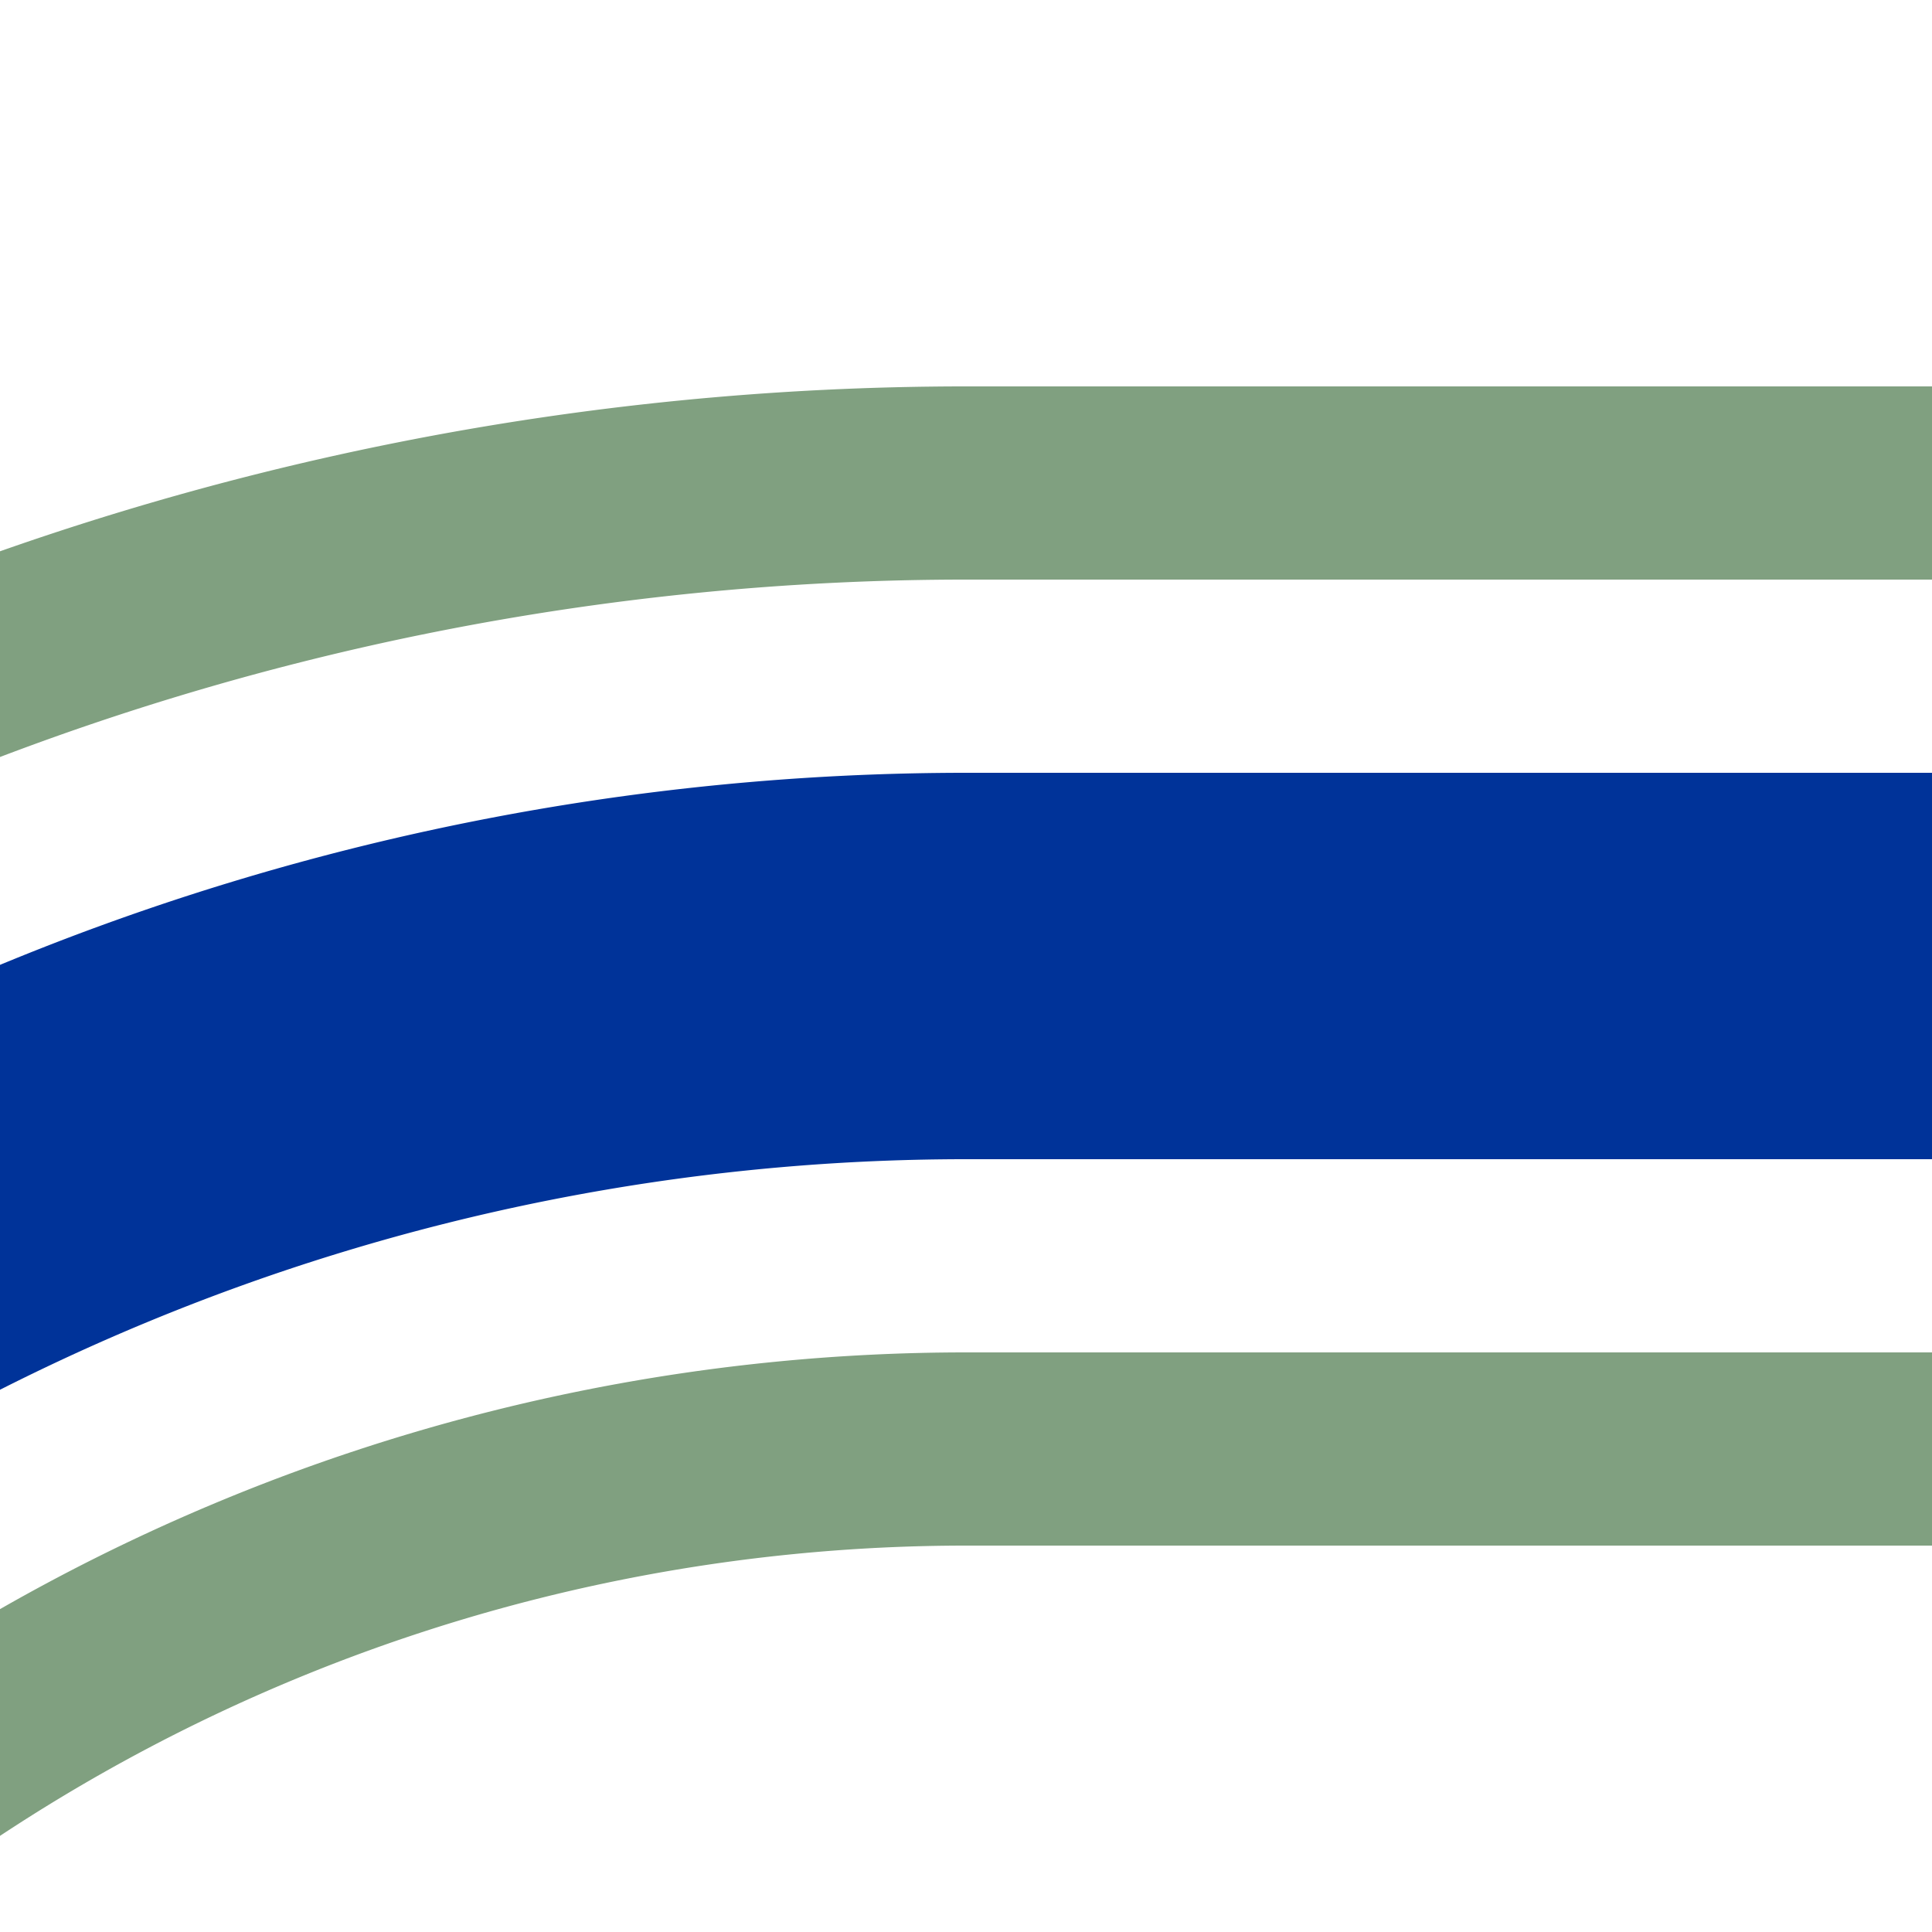<?xml version="1.0" encoding="UTF-8"?>
<svg xmlns="http://www.w3.org/2000/svg" width="500" height="500">
 <title>uhSTR3+l~R</title>
 <g fill="none">
  <path stroke="#80A080" d="m -265.17,338.39 A 728.55,728.55 0 0 1 250,125 H 500 m -588.39,390.17 A 478.55,478.55 0 0 1 250,375 H 500" stroke-width="50"/>
  <path stroke="#003399" d="M 500,250 H 250 A 603.55,603.55 0 0 0 -176.78,426.78" stroke-width="100"/>
 </g>
</svg>